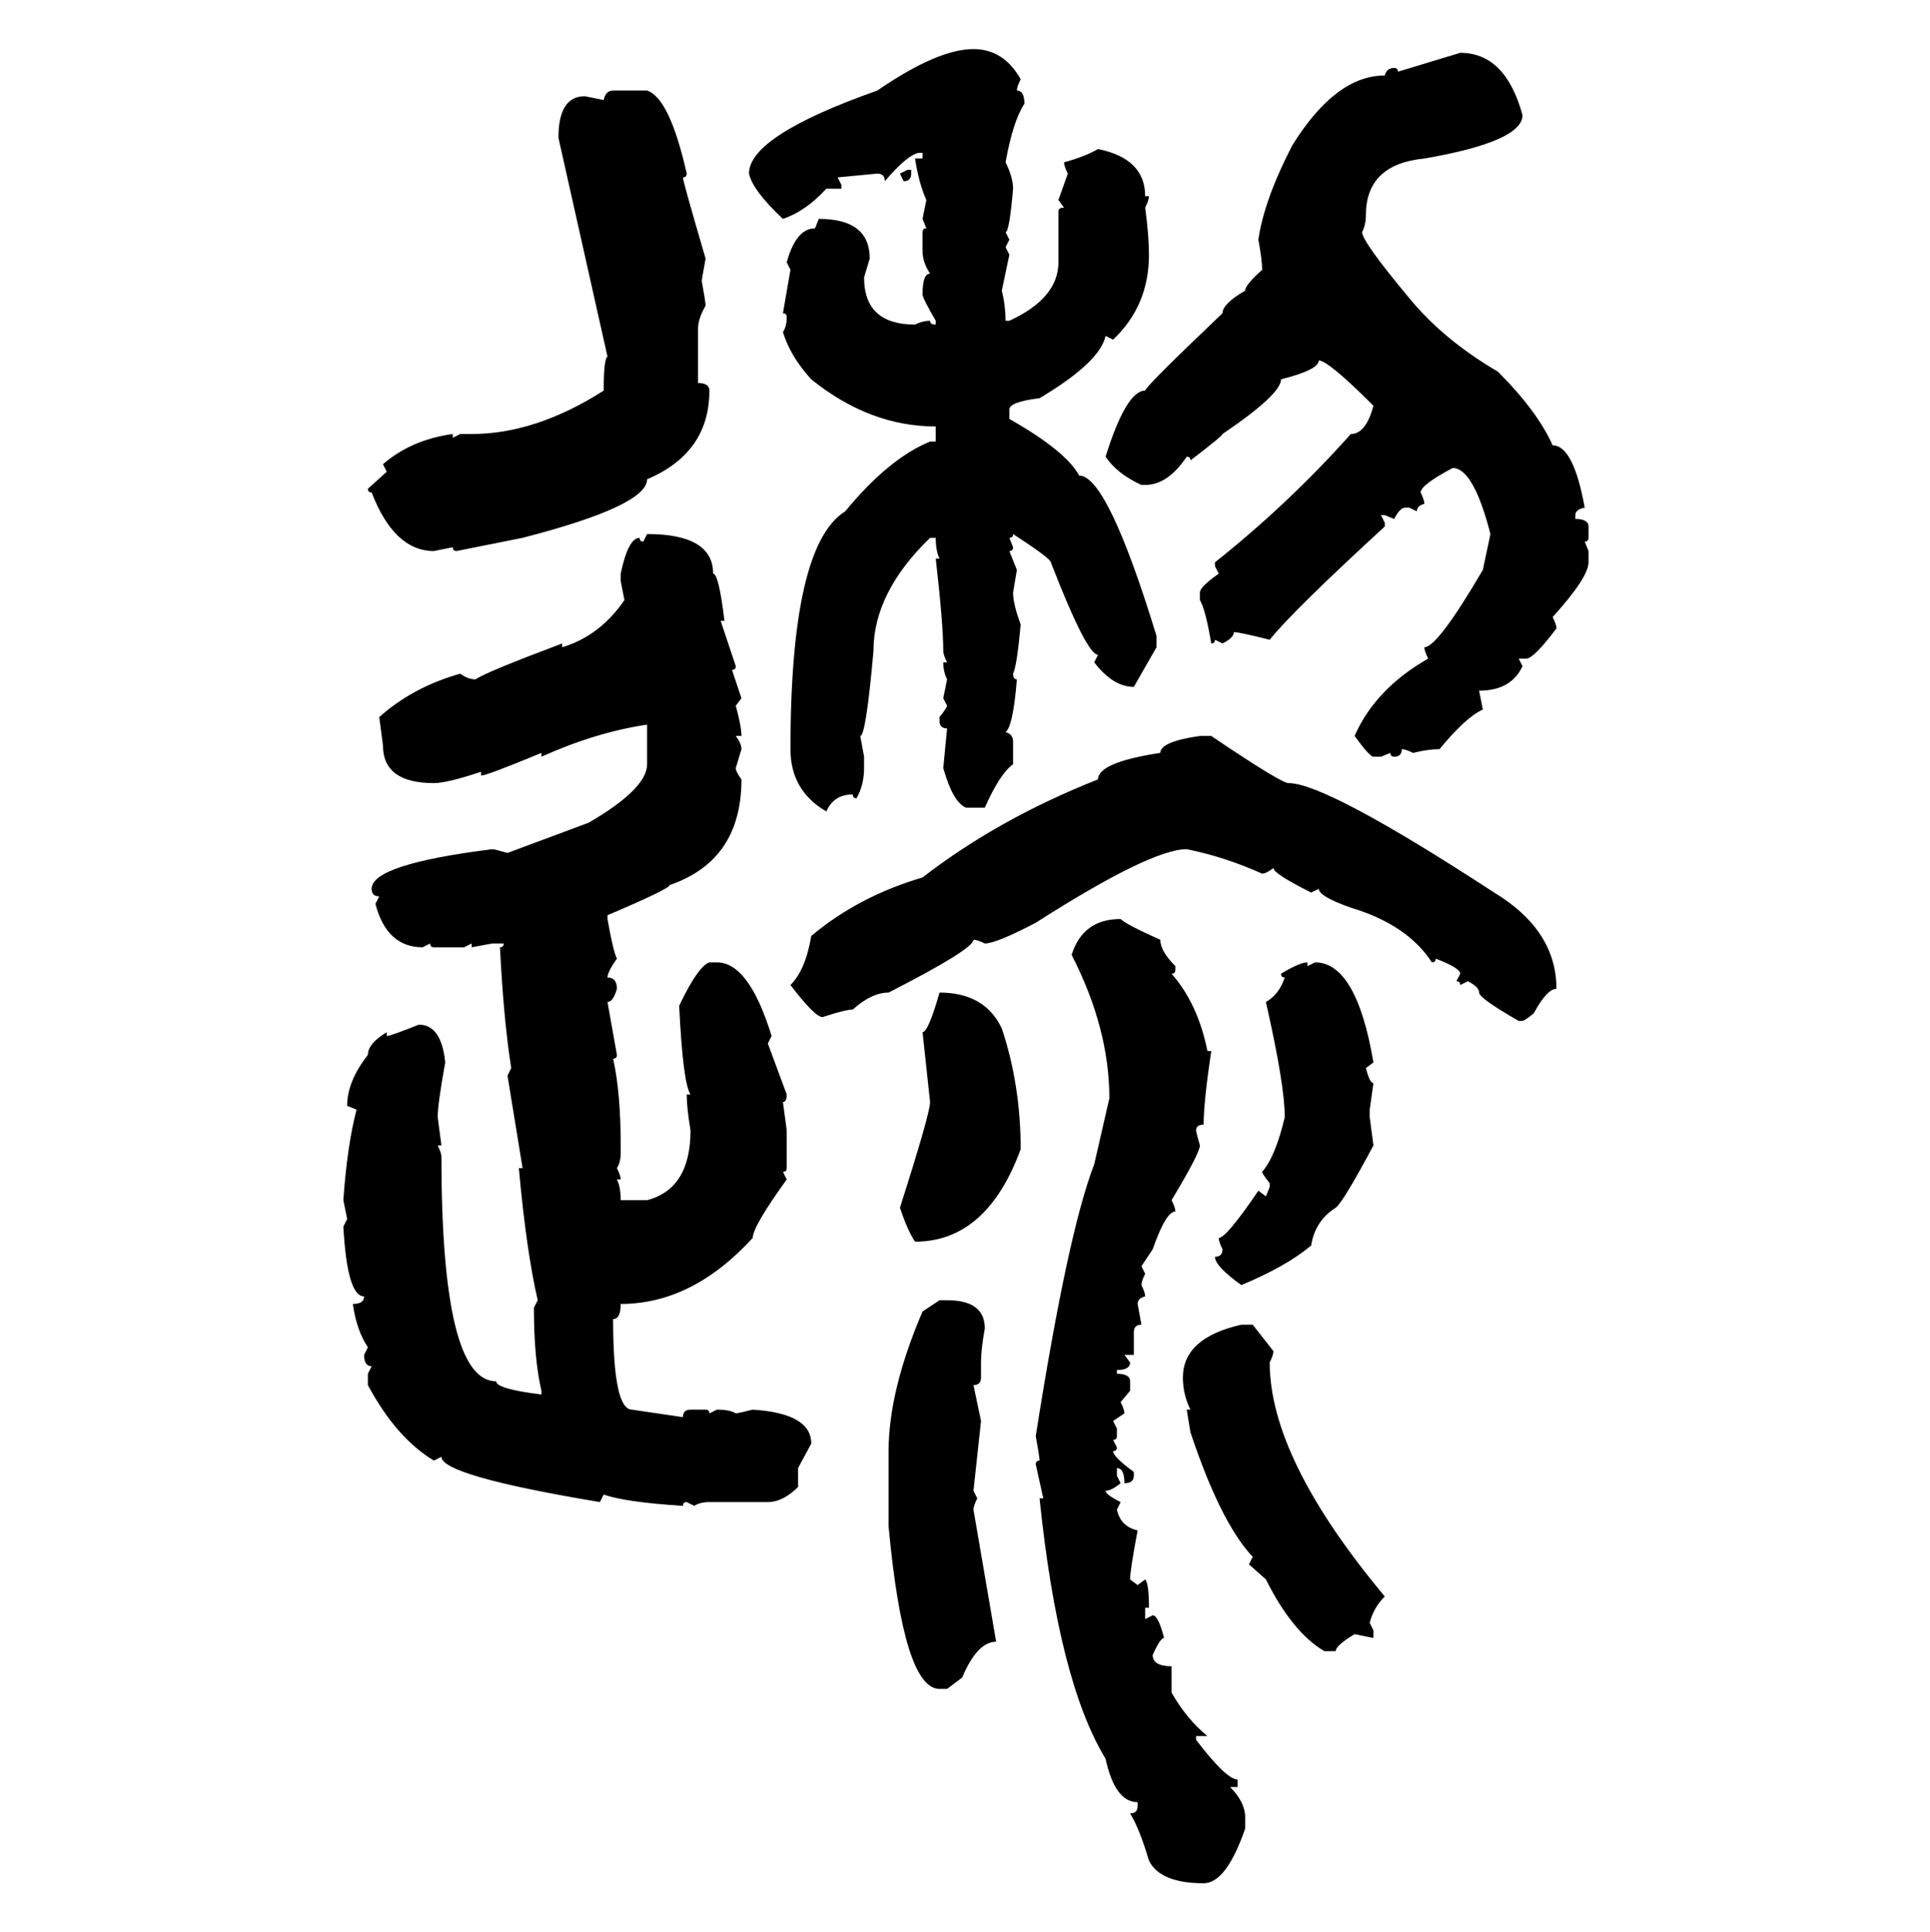 <svg xmlns="http://www.w3.org/2000/svg" xmlns:xlink="http://www.w3.org/1999/xlink" width="299.707" height="300"><path d="M151.17 7.62L151.17 7.62Q155.86 7.62 158.50 12.30L158.50 12.30Q157.91 13.48 157.91 14.06L157.91 14.06Q159.08 14.06 159.08 16.11L159.08 16.11Q157.32 18.75 156.15 25.20L156.15 25.20Q157.32 27.54 157.32 29.30L157.32 29.30Q156.74 36.04 156.15 36.04L156.15 36.04L156.74 37.21L156.15 38.38L156.74 39.55L155.57 45.12Q156.15 47.46 156.15 49.80L156.15 49.80L156.74 49.80Q164.36 46.29 164.36 40.72L164.36 40.72L164.36 32.81Q164.36 32.23 165.23 32.23L165.23 32.23L164.36 31.05L165.82 26.95Q165.23 25.78 165.23 25.20L165.23 25.20Q168.46 24.32 170.51 23.14L170.51 23.14Q177.83 24.61 177.83 30.47L177.83 30.47L178.42 30.47Q178.42 31.05 177.83 32.23L177.83 32.23Q178.42 36.62 178.42 39.55L178.42 39.55Q178.42 47.46 172.85 52.73L172.85 52.73L171.68 52.15Q170.80 56.25 161.43 61.82L161.43 61.82Q156.74 62.40 156.74 63.57L156.74 63.57L156.74 65.04Q165.53 70.02 167.58 73.83L167.58 73.83Q171.97 73.83 179.59 98.73L179.59 98.73L179.59 100.49L176.07 106.64Q172.85 106.64 169.92 102.83L169.92 102.83L170.51 101.66Q168.75 101.66 163.18 87.30L163.18 87.30Q163.18 86.72 157.32 82.91L157.32 82.91Q157.32 83.50 156.74 83.50L156.74 83.50L157.32 84.96Q157.32 85.55 156.74 85.55L156.74 85.55L157.91 88.48L157.32 91.99Q157.32 93.75 158.50 96.97L158.50 96.97Q157.91 103.42 157.32 104.59L157.32 104.59Q157.32 105.47 157.91 105.47L157.91 105.47Q157.32 112.79 156.15 113.67L156.15 113.67Q157.32 113.96 157.32 115.14L157.32 115.14L157.32 118.65Q155.27 120.12 152.93 125.39L152.93 125.39L150 125.39Q147.95 124.51 146.48 119.24L146.48 119.24L147.07 113.09Q145.90 113.09 145.90 111.91L145.90 111.91L145.90 111.33Q147.07 109.86 147.07 109.57L147.07 109.57L146.48 108.40L147.07 105.47Q146.48 104.30 146.48 102.83L146.48 102.83L147.07 102.83Q146.48 101.66 146.48 101.07L146.48 101.07Q146.48 96.97 145.31 86.72L145.31 86.72L145.90 86.72Q145.31 85.55 145.31 83.50L145.31 83.50L144.43 83.50Q135.64 91.99 135.64 101.07L135.64 101.07Q134.47 114.26 133.59 114.26L133.59 114.26L134.18 117.48L134.18 119.24Q134.18 121.88 133.01 123.93L133.01 123.93Q132.42 123.93 132.42 123.34L132.42 123.34Q129.49 123.34 128.32 125.98L128.32 125.98Q122.75 122.75 122.75 116.31L122.75 116.31Q122.75 84.67 131.25 79.39L131.25 79.39Q137.99 71.19 144.43 68.55L144.43 68.55L145.31 68.55L145.31 66.21Q135.06 66.21 125.98 58.89L125.98 58.89Q122.75 55.37 121.58 51.56L121.58 51.56Q122.17 50.68 122.17 49.22L122.17 49.22Q122.17 48.63 121.58 48.63L121.58 48.63L122.75 41.89L122.17 40.72Q123.63 35.45 126.56 35.45L126.56 35.45L127.15 33.98Q135.06 33.98 135.06 40.14L135.06 40.14L134.18 43.07Q134.18 50.39 142.09 50.39L142.09 50.39Q143.26 49.80 144.43 49.80L144.43 49.80Q144.43 50.39 145.31 50.39L145.31 50.39L145.31 49.80Q143.26 46.29 143.26 45.70L143.26 45.70Q143.26 42.48 144.43 42.48L144.43 42.48Q143.26 40.72 143.26 38.96L143.26 38.96L143.26 36.04Q143.26 35.45 143.85 35.45L143.85 35.45L143.26 33.98L143.85 31.05Q142.68 28.42 142.09 24.61L142.09 24.61L143.26 24.61L143.26 23.73L142.68 23.73Q140.92 24.02 137.40 28.13L137.40 28.13Q137.40 26.95 136.23 26.95L136.23 26.95L130.08 27.54L130.66 28.71L130.66 29.30L128.32 29.30Q125.10 32.81 121.58 33.98L121.58 33.98Q116.89 29.59 116.31 26.95L116.31 26.95Q116.31 21.09 136.23 14.06L136.23 14.06Q145.61 7.62 151.17 7.62ZM217.09 11.13L226.76 8.20Q233.79 8.20 236.43 17.87L236.43 17.87Q236.43 21.97 221.19 24.61L221.19 24.61Q212.11 25.49 212.11 33.40L212.11 33.40Q212.11 34.86 211.52 36.04L211.52 36.04Q211.52 37.50 218.85 46.29L218.85 46.29Q224.12 52.73 232.62 57.71L232.62 57.71Q238.77 63.87 241.11 69.14L241.11 69.14Q244.34 69.14 246.09 78.81L246.09 78.81Q244.63 79.10 244.63 79.98L244.63 79.98L244.63 80.57Q246.68 80.57 246.68 81.74L246.68 81.74L246.68 83.50Q246.68 84.08 246.09 84.08L246.09 84.08L246.68 85.55L246.68 87.30Q246.68 89.65 241.11 95.80L241.11 95.80Q241.70 96.97 241.70 97.56L241.70 97.56Q238.18 102.25 237.01 102.25L237.01 102.25L235.84 102.25L236.43 103.42Q234.67 107.23 229.69 107.23L229.69 107.23L230.27 110.16Q227.64 111.33 223.54 116.31L223.54 116.31Q221.78 116.31 219.43 116.89L219.43 116.89Q218.26 116.31 217.68 116.31L217.68 116.31Q217.68 117.48 216.50 117.48L216.50 117.48Q215.92 117.48 215.92 116.89L215.92 116.89L214.45 117.48L213.28 117.48Q212.70 117.48 210.35 114.26L210.35 114.26Q213.57 106.93 221.78 102.25L221.78 102.25Q221.19 101.07 221.19 100.49L221.19 100.49Q223.24 100.49 230.27 88.48L230.27 88.48L231.45 82.91Q228.81 72.66 225.59 72.66L225.59 72.66Q220.61 75.29 220.61 76.46L220.61 76.46Q221.19 77.64 221.19 78.22L221.19 78.22Q220.02 78.52 220.02 79.39L220.02 79.39L218.85 78.81L218.26 78.81Q217.38 78.81 216.50 80.57L216.50 80.57L215.04 79.98L214.45 79.98L215.04 81.15L215.04 81.74Q200.68 94.92 197.17 99.32L197.17 99.32Q192.48 98.14 191.60 98.14L191.60 98.14Q191.60 99.02 189.84 99.90L189.84 99.90L188.67 99.32Q188.67 99.90 188.09 99.90L188.09 99.90Q187.21 94.63 186.33 93.16L186.33 93.16L186.33 91.99Q186.33 91.11 189.26 89.06L189.26 89.06L188.67 87.89L188.67 87.30Q200.10 78.22 209.77 67.38L209.77 67.38Q212.11 67.38 213.28 62.99L213.28 62.99Q206.25 55.96 204.79 55.96L204.79 55.96Q204.79 57.42 198.93 58.89L198.93 58.89Q198.93 61.23 189.84 67.38L189.84 67.38Q189.84 67.68 184.86 71.48L184.86 71.48Q184.86 70.90 184.28 70.90L184.28 70.90Q181.35 75.29 177.83 75.29L177.83 75.29L177.25 75.29Q173.44 73.54 171.68 70.90L171.68 70.90Q174.90 60.64 177.83 60.64L177.83 60.64Q177.83 60.06 189.84 48.63L189.84 48.63Q189.84 47.17 193.36 45.12L193.36 45.12Q193.36 44.24 196.00 41.89L196.00 41.89Q196.00 40.43 195.41 37.21L195.41 37.21Q196.29 31.05 200.68 22.56L200.68 22.56Q207.42 11.72 215.04 11.72L215.04 11.72Q215.33 10.55 216.50 10.55L216.50 10.55Q217.09 10.55 217.09 11.13L217.09 11.13ZM95.21 14.06L95.21 14.06L100.49 14.06Q104.00 15.23 106.64 26.95L106.64 26.95Q106.64 27.54 106.05 27.54L106.05 27.54Q106.05 28.13 109.57 40.14L109.57 40.14Q108.98 43.36 108.98 43.65L108.98 43.65Q109.57 46.88 109.57 47.46L109.57 47.46Q108.40 49.51 108.40 50.98L108.40 50.98L108.40 59.47Q110.16 59.47 110.16 60.64L110.16 60.64Q110.16 70.31 100.49 74.41L100.49 74.41Q100.49 78.52 81.15 83.50L81.15 83.50L70.90 85.55Q70.31 85.55 70.31 84.96L70.31 84.96L67.38 85.55Q61.23 85.55 57.71 76.46L57.71 76.46Q57.13 76.46 57.13 75.88L57.13 75.88L60.06 73.24L59.47 72.07Q63.87 68.26 70.31 67.38L70.31 67.38L70.31 67.97L71.48 67.38L73.24 67.38Q83.20 67.38 93.75 60.64L93.75 60.64Q93.75 55.66 94.34 55.37L94.34 55.37L86.72 21.39Q86.72 14.94 90.82 14.94L90.82 14.94L93.75 15.53Q94.04 14.06 95.21 14.06ZM139.75 26.95L140.92 26.37L141.50 26.37L141.50 26.95Q141.50 28.13 140.33 28.13L140.33 28.13L139.75 26.95ZM99.90 84.08L100.49 82.91Q110.74 82.91 110.74 89.06L110.74 89.06Q111.62 89.06 112.50 96.39L112.50 96.39L111.91 96.39L114.26 103.42Q114.26 104.00 113.67 104.00L113.67 104.00L115.14 108.40L114.26 109.57Q115.14 112.79 115.14 114.26L115.14 114.26L114.26 114.26Q115.14 115.43 115.14 116.31L115.14 116.31L114.26 119.24Q114.26 119.82 115.14 121.00L115.14 121.00Q115.14 133.59 104.00 137.40L104.00 137.40Q104.00 137.99 94.34 142.09L94.34 142.09L94.34 142.68Q95.21 147.66 95.80 148.83L95.80 148.83Q94.34 150.88 94.34 151.76L94.34 151.76Q95.80 151.76 95.80 153.52L95.80 153.52Q95.21 155.57 94.34 155.57L94.34 155.57L95.80 163.77Q95.80 164.36 95.21 164.36L95.21 164.36Q96.39 169.63 96.39 177.83L96.39 177.83L96.39 179.00Q96.39 180.47 95.80 181.35L95.80 181.35Q96.39 182.52 96.39 183.11L96.39 183.11L95.80 183.11Q96.39 184.28 96.39 186.33L96.39 186.33L100.49 186.33Q107.23 184.57 107.23 175.49L107.23 175.49Q106.64 171.97 106.64 169.92L106.64 169.92L107.23 169.92Q106.05 168.16 105.47 156.15L105.47 156.15Q108.40 150 110.16 149.41L110.16 149.41L111.33 149.41Q116.31 149.41 119.82 160.84L119.82 160.84L119.24 162.01L122.17 169.92Q122.17 171.09 121.58 171.09L121.58 171.09L122.17 175.49L122.17 181.35Q122.17 181.93 121.58 181.93L121.58 181.93L122.17 183.11Q116.89 190.43 116.89 192.19L116.89 192.19Q107.52 202.44 96.39 202.44L96.39 202.44Q96.39 204.79 95.21 204.79L95.21 204.79Q95.21 218.85 98.14 218.85L98.14 218.85L106.05 220.02Q106.05 218.85 107.23 218.85L107.23 218.85L109.57 218.85Q110.16 218.85 110.16 219.43L110.16 219.43L111.33 218.85Q113.38 218.85 114.26 219.43L114.26 219.43Q114.55 219.43 116.89 218.85L116.89 218.85Q125.98 219.43 125.98 224.12L125.98 224.12L123.93 227.93L123.93 230.86Q121.58 233.20 119.24 233.20L119.24 233.20L110.16 233.20Q108.69 233.20 107.81 233.79L107.81 233.79L106.64 233.20Q106.05 233.20 106.05 233.79L106.05 233.79Q96.97 233.20 93.75 232.03L93.75 232.03L93.16 233.20Q68.55 229.10 68.55 226.17L68.55 226.17L67.38 226.76Q61.52 223.24 57.13 215.04L57.13 215.04L57.13 213.28L57.71 212.11Q56.54 212.11 56.54 210.35L56.54 210.35L57.13 209.18Q55.37 206.54 54.79 202.44L54.79 202.44Q56.54 202.44 56.54 201.27L56.54 201.27Q53.91 201.27 53.32 190.43L53.32 190.43L53.91 189.26L53.32 186.33Q53.91 177.83 55.37 172.27L55.37 172.27L53.91 171.68Q53.91 167.87 57.13 163.77L57.13 163.77Q57.13 162.01 60.06 160.25L60.06 160.25L60.06 160.84Q60.64 160.84 65.04 159.08L65.04 159.08Q68.55 159.08 69.14 164.94L69.14 164.94Q67.97 171.39 67.97 173.44L67.97 173.44L68.55 177.83L67.97 177.83Q68.55 179.00 68.55 179.59L68.55 179.59Q68.55 214.45 77.05 214.45L77.05 214.45Q77.05 215.63 84.08 216.50L84.08 216.50L84.08 215.92Q82.91 210.94 82.91 203.03L82.91 203.03L83.50 201.86Q81.74 194.24 80.57 181.35L80.57 181.35L81.15 181.35L78.81 166.99L79.39 165.82Q78.22 158.50 77.64 147.07L77.64 147.07Q78.22 147.07 78.22 146.48L78.22 146.48L76.46 146.48L73.24 147.07L73.24 146.48L72.07 147.07L67.38 147.07Q66.80 147.07 66.80 146.48L66.80 146.48L65.63 147.07Q60.06 147.07 58.30 140.33L58.30 140.33L58.89 139.16Q57.71 139.16 57.71 137.99L57.71 137.99Q57.71 134.18 76.46 131.84L76.46 131.84Q76.76 131.84 78.81 132.42L78.81 132.42L91.41 127.73Q100.49 122.46 100.49 118.65L100.49 118.65L100.49 112.50Q92.58 113.67 84.08 117.48L84.08 117.48L84.08 116.89Q75.59 120.41 74.71 120.41L74.71 120.41L74.71 119.82Q69.43 121.58 67.38 121.58L67.38 121.58Q59.47 121.58 59.47 115.72L59.47 115.72L58.89 111.33Q64.16 106.64 71.48 104.59L71.48 104.59Q72.66 105.47 73.83 105.47L73.83 105.47Q75.59 104.30 87.30 99.90L87.30 99.90L87.30 100.49Q93.16 98.73 96.97 93.16L96.97 93.16L96.39 90.23L96.39 89.06Q97.56 83.50 99.32 83.50L99.32 83.50Q99.32 84.08 99.90 84.08L99.90 84.08ZM186.33 114.26L186.33 114.26L188.09 114.26Q198.93 121.58 200.10 121.58L200.10 121.58Q205.96 121.58 232.03 138.57L232.03 138.57Q241.70 144.43 241.70 153.52L241.70 153.52Q240.23 153.52 238.18 157.32L238.18 157.32Q236.72 158.50 236.43 158.50L236.43 158.50L235.84 158.50Q229.69 154.98 229.69 154.10L229.69 154.10Q229.69 153.22 227.93 152.34L227.93 152.34L226.76 152.93Q226.76 152.34 226.17 152.34L226.17 152.34L226.76 151.17Q226.76 150.29 222.95 148.83L222.95 148.83Q222.95 149.41 222.36 149.41L222.36 149.41Q218.55 143.55 209.77 140.92L209.77 140.92Q204.79 139.16 204.79 137.99L204.79 137.99L203.61 138.57Q197.75 135.64 197.75 134.77L197.75 134.77Q196.58 135.64 196.00 135.64L196.00 135.64Q190.14 133.01 184.28 131.84L184.28 131.84Q178.71 131.84 160.84 143.26L160.84 143.26Q154.69 146.48 152.93 146.48L152.93 146.48Q151.76 145.90 151.17 145.90L151.17 145.90Q151.17 147.36 137.99 154.10L137.99 154.10Q135.35 154.10 132.42 156.74L132.42 156.74Q131.25 156.74 127.73 157.91L127.73 157.91Q126.56 157.91 122.75 152.93L122.75 152.93Q125.10 150.59 125.98 145.31L125.98 145.31Q133.30 139.16 143.26 136.23L143.26 136.23Q154.98 127.15 170.51 121.00L170.51 121.00Q170.51 118.36 180.18 116.89L180.18 116.89Q180.18 115.14 186.33 114.26ZM174.02 142.68L174.02 142.68Q174.90 143.55 180.18 145.90L180.18 145.90Q180.18 147.66 182.52 150L182.52 150L182.52 150.59Q182.52 151.17 181.93 151.17L181.93 151.17Q186.04 155.86 187.50 163.18L187.50 163.18L188.09 163.18Q186.91 171.09 186.91 174.61L186.91 174.61Q185.74 174.61 185.74 175.49L185.74 175.49Q185.74 175.78 186.33 177.83L186.33 177.83Q186.33 179.00 181.93 186.33L181.93 186.33Q182.52 187.50 182.52 188.09L182.52 188.09Q181.05 188.09 179.00 193.95L179.00 193.95L177.25 196.58L177.83 197.75Q177.25 198.93 177.25 199.51L177.25 199.51Q177.83 200.68 177.83 201.27L177.83 201.27Q176.66 201.56 176.66 202.44L176.66 202.44L177.25 205.66Q176.07 205.66 176.07 206.84L176.07 206.84L176.07 210.35L174.61 210.35L175.49 211.52Q175.49 212.70 173.44 212.70L173.44 212.70L173.44 213.28Q175.49 213.28 175.49 214.45L175.49 214.45L175.49 215.92L174.02 217.68Q174.61 218.85 174.61 219.43L174.61 219.43L172.85 220.61L173.44 221.78L173.44 222.95Q173.44 223.54 172.85 223.54L172.85 223.54L173.44 224.71Q173.44 225.29 172.85 225.29L172.85 225.29Q172.85 226.17 176.07 228.52L176.07 228.52L176.07 229.10Q176.07 230.27 174.61 230.27L174.61 230.27Q174.61 227.93 173.44 227.93L173.44 227.93L173.44 229.10L174.02 230.27Q172.56 231.45 171.68 231.45L171.68 231.45Q171.68 232.03 174.02 233.20L174.02 233.20L173.44 234.38Q174.02 237.01 176.66 237.60L176.66 237.60Q175.49 243.75 175.49 245.21L175.49 245.21L176.66 246.09L177.83 245.21Q178.42 245.80 178.42 249.61L178.42 249.61L177.83 249.61L177.83 251.37L179.00 250.78Q179.88 250.78 180.76 254.30L180.76 254.30Q180.18 254.30 179.00 256.93L179.00 256.93Q179.00 258.69 181.93 258.69L181.93 258.69L181.93 262.79Q184.28 266.89 187.50 269.53L187.50 269.53L185.74 269.53L185.74 270.12Q190.43 276.27 192.19 276.27L192.19 276.27L192.19 277.44L191.02 277.44Q193.36 279.79 193.36 282.13L193.36 282.13L193.36 283.89Q190.43 292.38 186.91 292.38L186.91 292.38Q180.18 292.38 178.42 288.87L178.42 288.87Q176.95 283.89 175.49 281.54L175.49 281.54Q176.66 281.54 176.66 280.37L176.66 280.37L176.66 279.79Q173.14 279.79 171.68 273.05L171.68 273.05Q164.36 261.04 161.43 232.62L161.43 232.62L162.01 232.62L160.84 227.34Q160.84 226.76 161.43 226.76L161.43 226.76Q161.43 226.17 160.84 222.95L160.84 222.95Q165.82 191.31 169.92 180.76L169.92 180.76L172.27 170.51Q172.27 159.67 166.41 148.24L166.41 148.24Q168.16 142.68 174.02 142.68ZM203.03 149.41L203.03 149.41L203.03 150L204.20 149.41Q210.64 149.41 213.28 164.94L213.28 164.94L212.11 165.82Q212.70 168.16 213.28 168.16L213.28 168.16L212.70 172.27L212.70 173.44L213.28 177.83Q208.59 186.62 207.42 187.50L207.42 187.50Q204.20 189.55 203.61 193.36L203.61 193.36Q199.80 196.58 192.77 199.51L192.77 199.51Q188.67 196.58 188.67 195.12L188.67 195.12Q189.84 195.12 189.84 193.95L189.84 193.95Q189.26 192.77 189.26 192.19L189.26 192.19Q190.43 192.19 195.41 184.86L195.41 184.86L196.58 185.74L197.17 184.28L197.17 183.69Q196.00 182.23 196.00 181.93L196.00 181.93Q198.05 179.59 199.51 173.44L199.51 173.44Q199.51 168.46 196.58 155.57L196.58 155.57Q198.63 154.39 199.51 151.76L199.51 151.76Q198.93 151.76 198.93 151.17L198.93 151.17Q201.86 149.41 203.03 149.41ZM145.90 154.10L145.90 154.10Q152.93 154.10 155.57 159.67L155.57 159.67Q158.50 168.46 158.50 178.42L158.50 178.42Q153.22 192.77 142.09 192.77L142.09 192.77Q140.92 191.02 139.75 187.50L139.75 187.50Q144.43 172.85 144.43 171.09L144.43 171.09L143.26 160.25Q144.14 160.25 145.90 154.10ZM143.26 203.61L145.90 201.86L147.07 201.86Q152.93 201.86 152.93 206.25L152.93 206.25Q152.34 209.47 152.34 211.52L152.34 211.52L152.34 213.87Q152.34 215.04 151.17 215.04L151.17 215.04L152.34 220.61L151.17 231.45L151.76 232.62Q151.17 233.79 151.17 234.38L151.17 234.38L154.69 254.88Q151.76 254.88 149.41 260.45L149.41 260.45L147.07 262.21L145.90 262.21Q140.33 262.21 137.99 237.01L137.99 237.01L137.99 225.29Q137.99 215.92 143.26 203.61L143.26 203.61ZM192.77 205.66L192.77 205.66L194.53 205.66L197.75 209.77Q197.75 210.35 197.17 211.52L197.17 211.52Q197.17 226.46 215.04 247.85L215.04 247.85Q213.28 249.61 212.70 251.95L212.70 251.95L213.28 253.13L213.28 254.30L210.35 253.71Q207.42 255.47 207.42 256.35L207.42 256.35L205.66 256.35Q200.68 253.42 196.58 245.21L196.58 245.21L193.95 242.87L194.53 241.70Q189.55 236.43 184.86 222.36L184.86 222.36L184.28 218.85L184.86 218.85Q183.69 216.50 183.69 213.87L183.69 213.87Q183.69 207.71 192.77 205.66Z"/></svg>